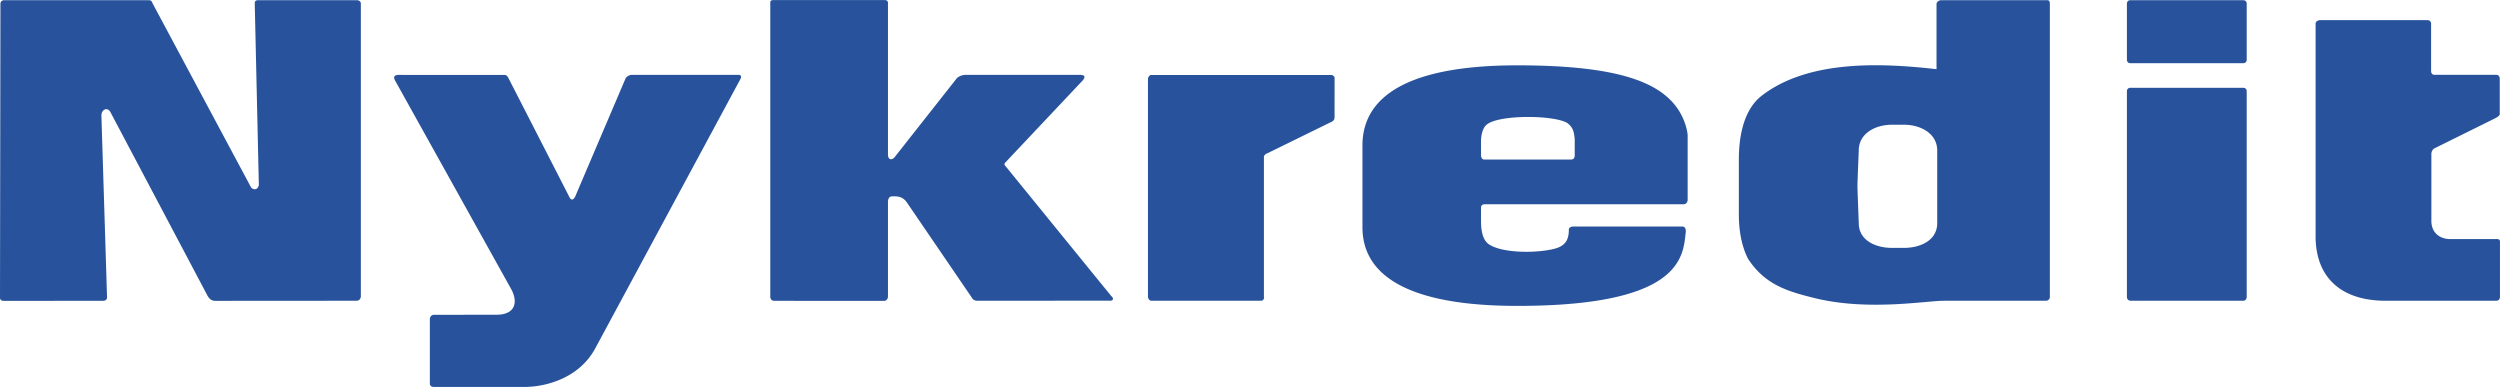<svg xmlns="http://www.w3.org/2000/svg" width="2500" height="387" viewBox="0 0 175.747 27.197"><g fill-rule="evenodd" clip-rule="evenodd" fill="#28539c"><path d="M157.941 4.208a.23.23 0 0 1-.229.23h-7.964a.23.23 0 0 1-.229-.23V.241a.23.23 0 0 1 .229-.23h7.964a.23.23 0 0 1 .229.23v3.967zM157.941 20.88c0 .127-.103.258-.229.258h-7.933a.256.256 0 0 1-.26-.258V6.398a.23.23 0 0 1 .229-.23h7.964a.23.23 0 0 1 .229.23V20.88zM144.103.229v20.659c0 .186-.22.25-.22.25l-7.218.001c-1.3.003-5.229.712-8.928-.147-1.981-.483-3.621-.922-4.852-2.803-.291-.558-.646-1.592-.646-3.086v-3.925c0-1.232.203-3.348 1.582-4.435 3.378-2.637 8.768-2.285 12.314-1.884V.291c0-.225.29-.283.29-.283h7.511c.155-.01.167.221.167.221zm-7.919 10.347c0-1.211-1.194-1.812-2.329-1.812h-.858c-1.149 0-2.328.601-2.328 1.812 0 0-.093 2.231-.093 2.476s.093 2.629.093 2.629c0 1.211 1.179 1.74 2.328 1.74h.858c1.149 0 2.329-.529 2.329-1.74v-5.105zM162.783 16.596c0 3.022 1.929 4.542 4.913 4.542h7.785c.187 0 .27-.132.264-.307V17.06c.014-.181-.038-.249-.202-.257h-3.287c-.727 0-1.333-.428-1.333-1.28v-4.716c0-.224.182-.366.182-.366l4.261-2.11c.318-.155.358-.256.364-.316V5.489c-.025-.075-.046-.235-.259-.235h-4.362c-.169-.023-.209-.161-.205-.296v-3.33s-.026-.215-.249-.215h-7.622s-.226.055-.249.219v14.964h-.001zM104.116 15.56c0 .843.19 1.415.63 1.659 1.075.633 3.637.564 4.712.21.655-.233.83-.658.83-1.307 0-.078.107-.2.284-.2h7.699c.208 0 .249.222.239.37-.196 1.665-.157 5.208-11.845 5.208-9.339 0-10.886-3.163-10.886-5.523v-5.818c.027-2.324 1.518-5.57 10.886-5.57 6.908 0 9.827 1.134 11.156 2.89.749.99.819 2.005.819 2.005v4.564c0 .132-.094.306-.27.306h-13.969c-.187 0-.287.074-.287.259v.947h.002zm0-4.62c.006.171.116.27.204.27h6.136c.187-.005.244-.149.244-.285v-1.15c-.045-.428-.081-.808-.518-1.128-.903-.572-4.855-.609-5.684.122-.252.222-.35.627-.383 1.021v1.15h.001zM88.871 20.911s-.025.227-.225.227h-7.711c-.165 0-.234-.229-.234-.229v-15.4s.062-.246.232-.242h12.726c-.026.014.164.064.16.206V8.25s.004.201-.178.292l-4.556 2.235c-.156.05-.193.155-.233.188v9.941l.019.005zM67.835 5.26h8.108c.562.004.144.418.144.418l-5.384 5.711c-.116.11-.116.191-.019.282l7.425 9.123c.261.233.069.34-.023.338l-9.39.006c-.308 0-.384-.246-.456-.334l-4.478-6.562c-.223-.32-.494-.489-1.105-.436-.229.028-.234.362-.234.362v6.685s-.005.295-.291.295l-7.729-.005c-.164-.006-.254-.152-.253-.283V.212c0-.142.016-.21.238-.21h7.821c-.005-.009.231 0 .214.22v10.642c0 .256.154.461.437.219l4.399-5.581c.227-.233.576-.242.576-.242zM40.434 13.816l3.552-8.33a.598.598 0 0 1 .404-.228h7.527c0-.01.252.005.164.237L41.839 24.497c-1.085 1.997-3.283 2.664-4.864 2.7h-6.499s-.261.005-.259-.249v-4.551c.03-.173.137-.271.306-.271l4.382-.005c1.26 0 1.542-.815 1.055-1.759l-8.2-14.73c-.219-.457.314-.366.641-.366l7.108-.004c.15.036.211.183.258.269l4.251 8.298c.209.443.416-.013.416-.013zM0 20.936L.031.266C.031.028.263.009.25.009h10.219c.223-.004.254.232.261.229l6.916 12.924c.072.109.232.17.363.119.131-.052.188-.265.188-.265L17.909.28c-.003-.161.027-.243.186-.271h6.977c.277 0 .301.225.296.216v20.638s-.031.278-.314.275l-9.844.007c-.223.001-.409-.004-.617-.352L7.735 7.826c-.247-.33-.607-.085-.607.286l.396 12.747c.027.188-.125.292-.275.283l-7.01.004c-.13.003-.245-.1-.239-.21z"/></g></svg>